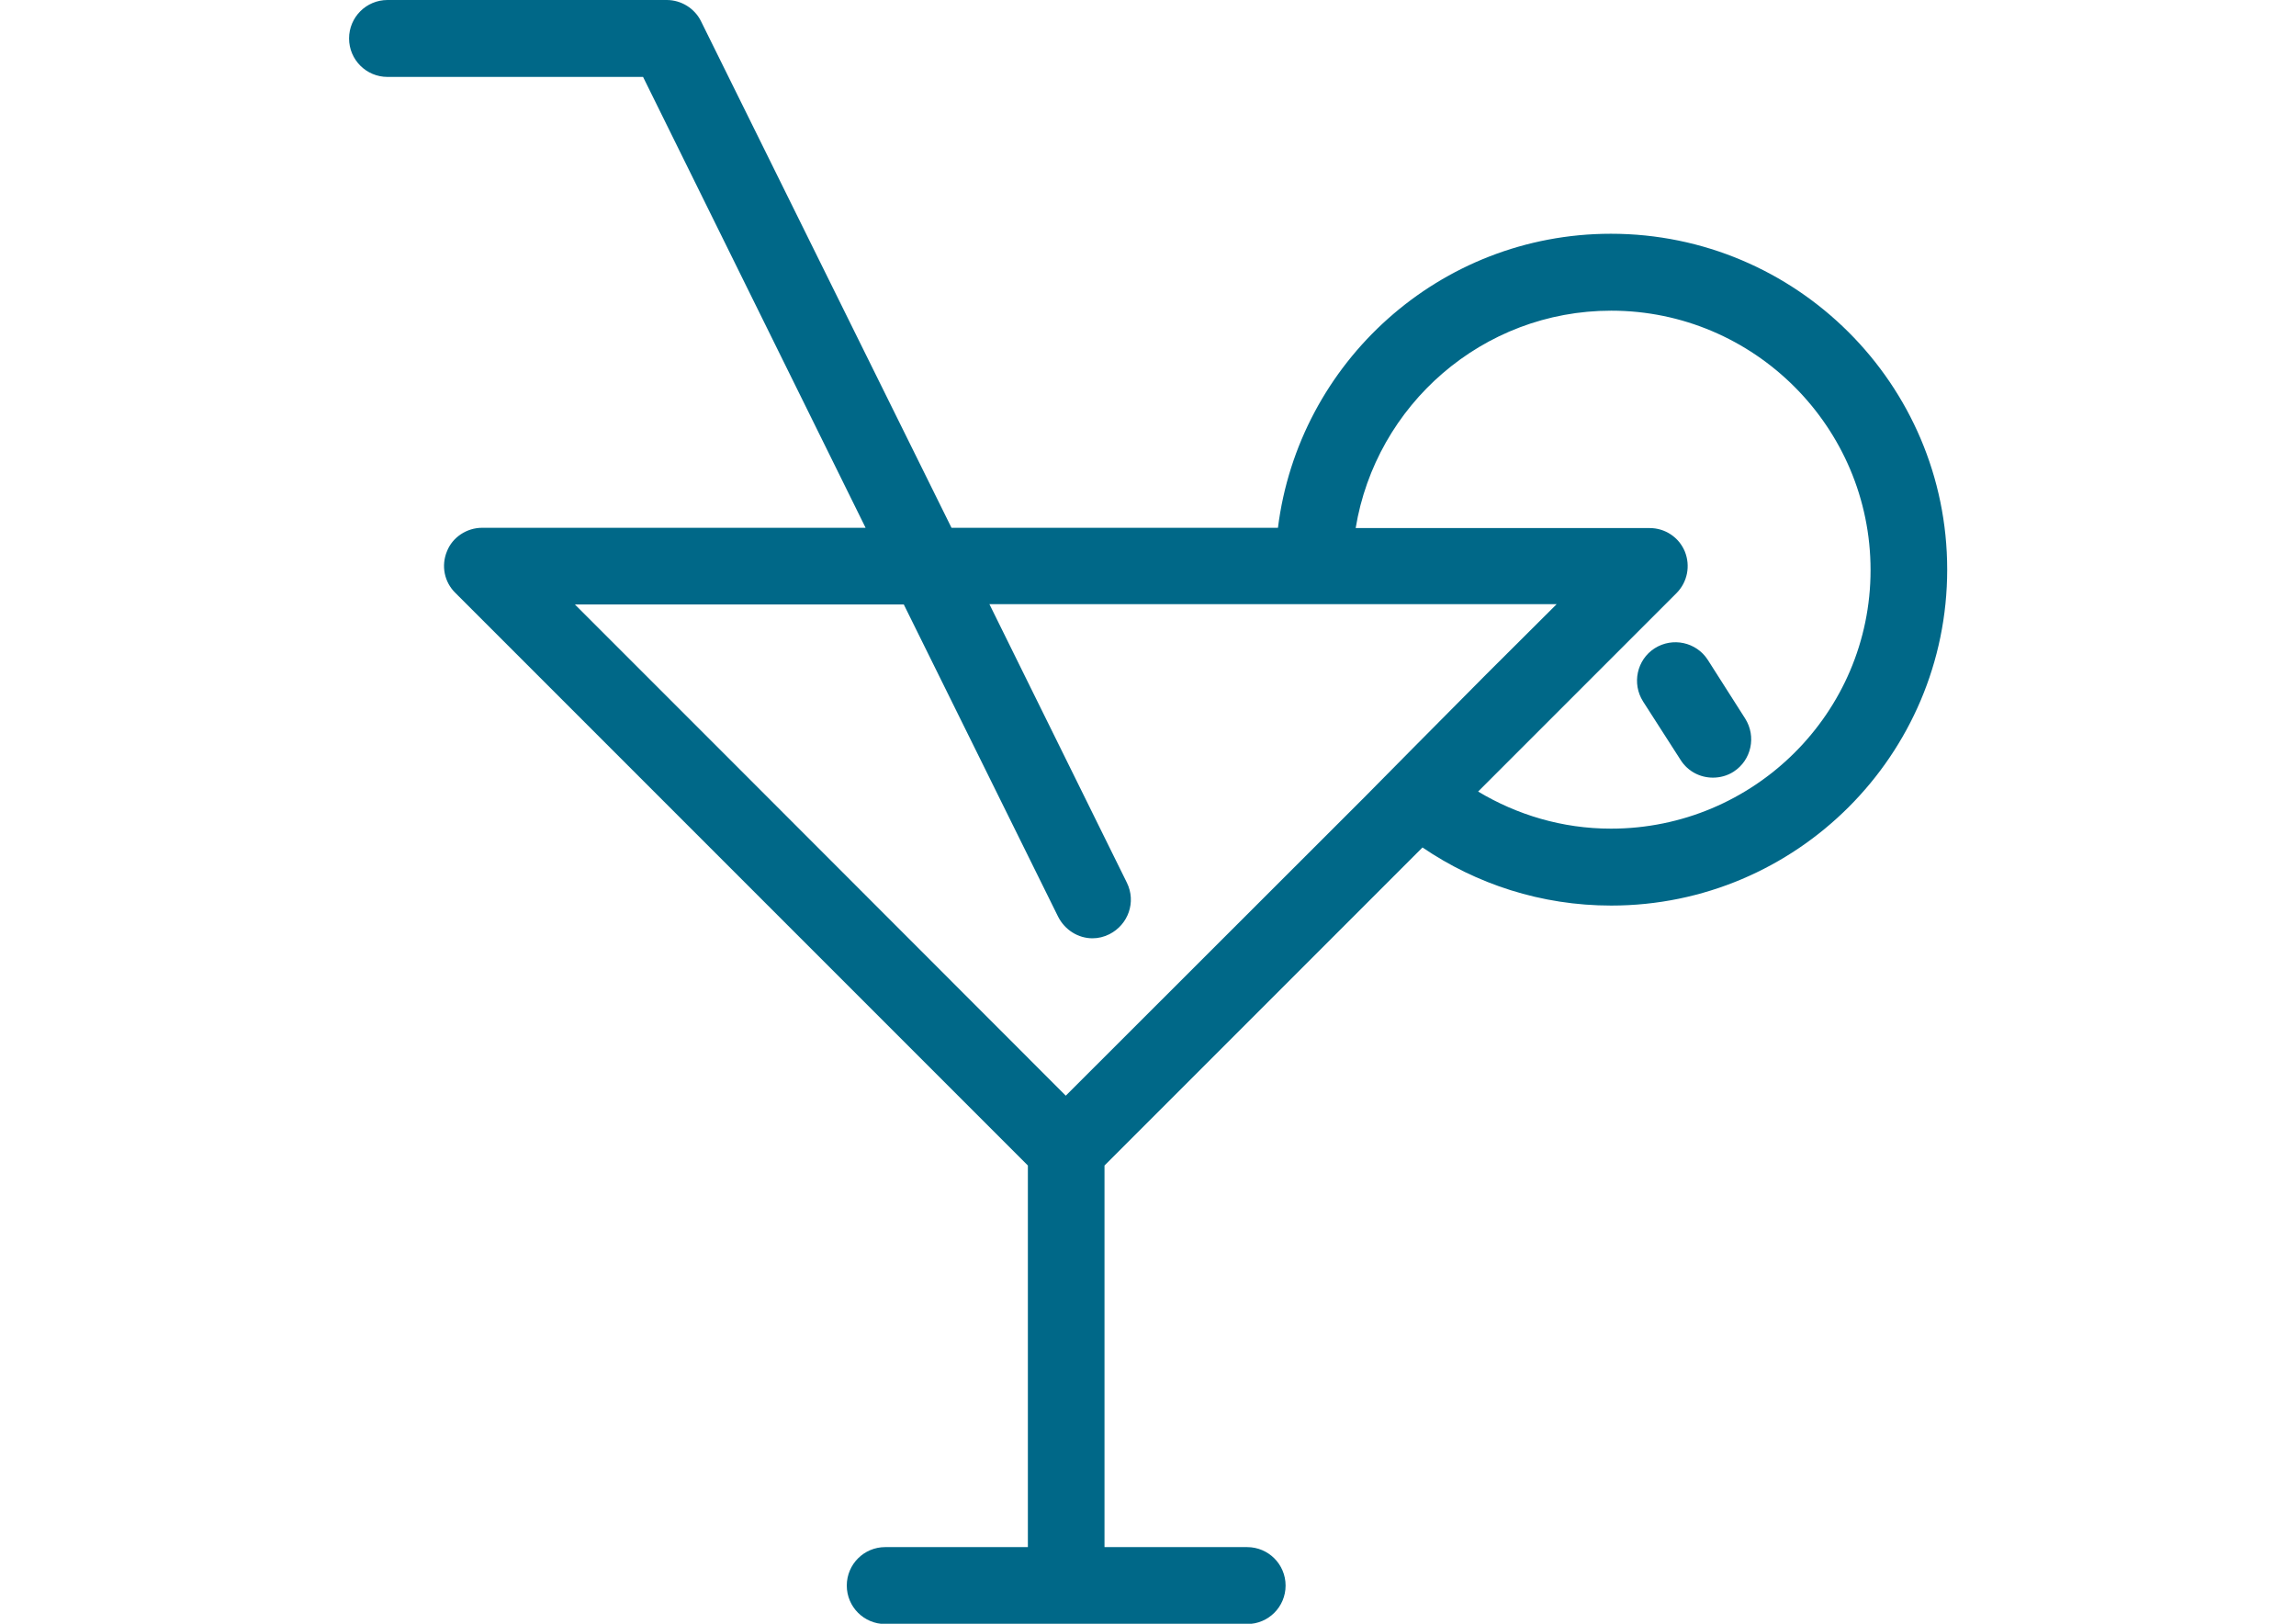 <?xml version="1.0" encoding="utf-8"?>
<!-- Generator: Adobe Illustrator 17.1.0, SVG Export Plug-In . SVG Version: 6.00 Build 0)  -->
<!DOCTYPE svg PUBLIC "-//W3C//DTD SVG 1.1//EN" "http://www.w3.org/Graphics/SVG/1.1/DTD/svg11.dtd">
<svg version="1.1" id="Calque_1" xmlns="http://www.w3.org/2000/svg" xmlns:xlink="http://www.w3.org/1999/xlink" x="0px" y="0px"
	 viewBox="0 0 841.9 595.3" enable-background="new 0 0 841.9 595.3" xml:space="preserve">
<g>
	<path fill="#006888" d="M590.7,303.8c-17.9,0-34.5-5.1-48.7-13.6l72.7-72.7c4.1-4.1,5.2-10.1,3.1-15.3c-2.2-5.3-7.3-8.6-12.9-8.6
		H497.1c7.4-45.1,46.5-79.7,93.7-79.7c52.4,0,95.1,42.7,95.1,95.1S643.1,303.8,590.7,303.8 M517.9,274.5l-17.6,17.8L390.8,401.7
		L263.7,274.5l-28-28l-24.9-24.9h120.6L388,336.1c2.5,4.9,7.4,7.9,12.6,7.9c2.1,0,4.2-0.5,6.2-1.5c6.9-3.5,9.9-11.8,6.4-18.9
		l-50.4-102.1h105.4h28.4h74.2L545,247.2L517.9,274.5z M590.7,85.7c-62.8,0-114.5,47.1-122.1,107.8H348.9L257.1,7.9
		c-2.3-4.8-7.3-7.9-12.6-7.9H142.1c-7.8,0-14.1,6.3-14.1,14.1s6.3,14.1,14.1,14.1h93.7l81.6,165.3H176.8c-5.7,0-10.9,3.5-12.9,8.6
		c-2.2,5.3-1,11.3,3.1,15.3l209.9,209.9v139.9h-52.3c-7.8,0-14.1,6.3-14.1,14.1c0,7.8,6.3,14.1,14.1,14.1h132.7
		c7.8,0,14.1-6.3,14.1-14.1c0-7.8-6.3-14.1-14.1-14.1h-52.3V427.3l116.6-116.6c19.7,13.4,43.5,21.3,69.2,21.3
		c67.9,0,123.2-55.2,123.2-123.2S658.6,85.7,590.7,85.7"/>
	<path fill="#006888" d="M626.2,241.9c-4.2-6.5-12.9-8.4-19.5-4.2c-6.5,4.2-8.4,12.9-4.2,19.5l13.8,21.5c2.7,4.2,7.2,6.4,11.8,6.4
		c2.6,0,5.3-0.7,7.6-2.2c6.5-4.2,8.4-12.9,4.2-19.5L626.2,241.9z"/>
</g>
</svg>
